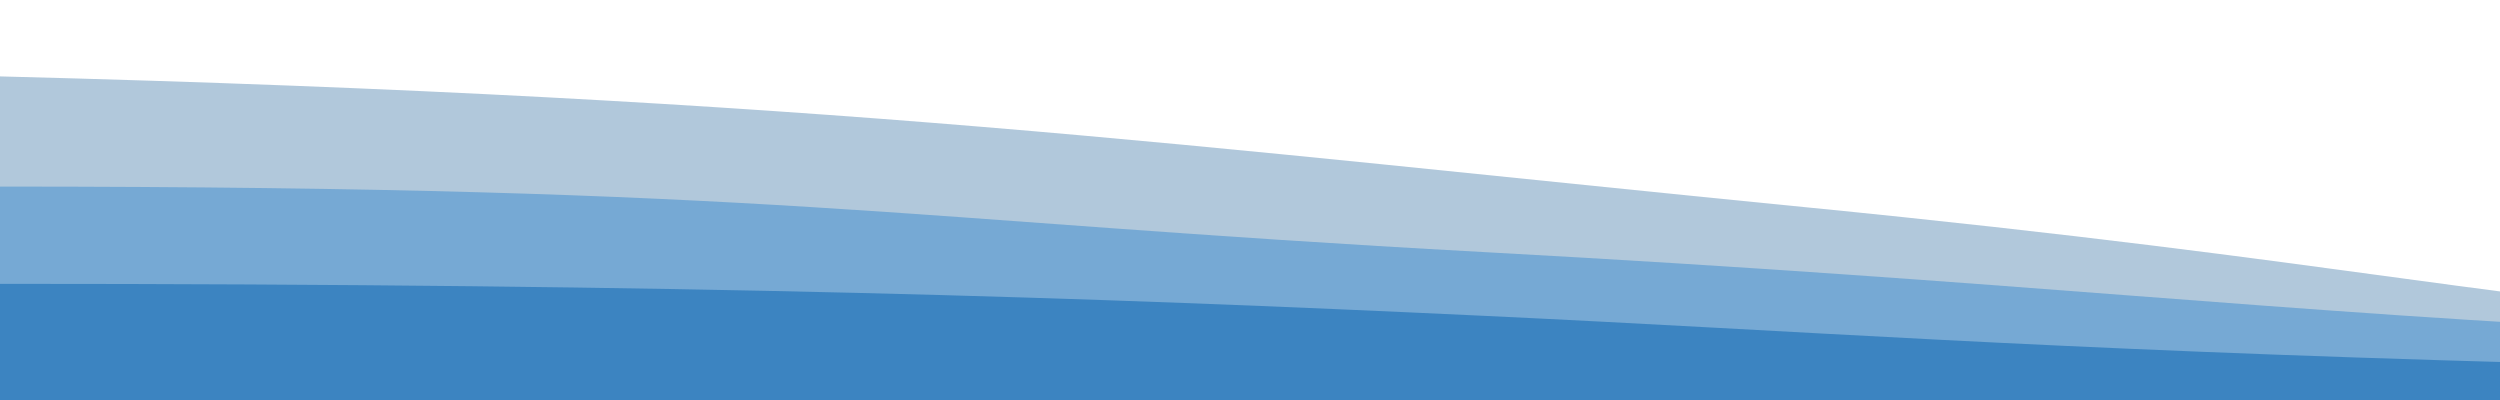 <svg fill="none" xmlns="http://www.w3.org/2000/svg" viewBox="0 0 375 60"><g clip-path="url(#a)"><path d="M1280 10v50H0V11.46c125 3.211 178 10.467 271 19.64 163.986 16.178 84 24.313 519.71 24.313C1029.26 55.413 1175.23 10 1280 10Z" fill="#B1C8DB"/><path d="M1280 24.997v34.59H0v-31.6c117.5 0 133.5 4.972 222.5 9.821C387.097 46.776 355 55.317 790.71 55.317c238.55 0 384.52-30.32 489.29-30.32Z" fill="#76A9D4"/><path d="M1280 39.995v20.28H0V42.576c105 0 163.5 2.018 222.5 4.794C320 51.957 355 58.063 790.71 58.063c238.55 0 384.52-18.068 489.29-18.068Z" fill="#3C84C1"/></g><defs><clipPath id="a"><path fill="#fff" d="M0 0h375v60H0z"/></clipPath></defs></svg>